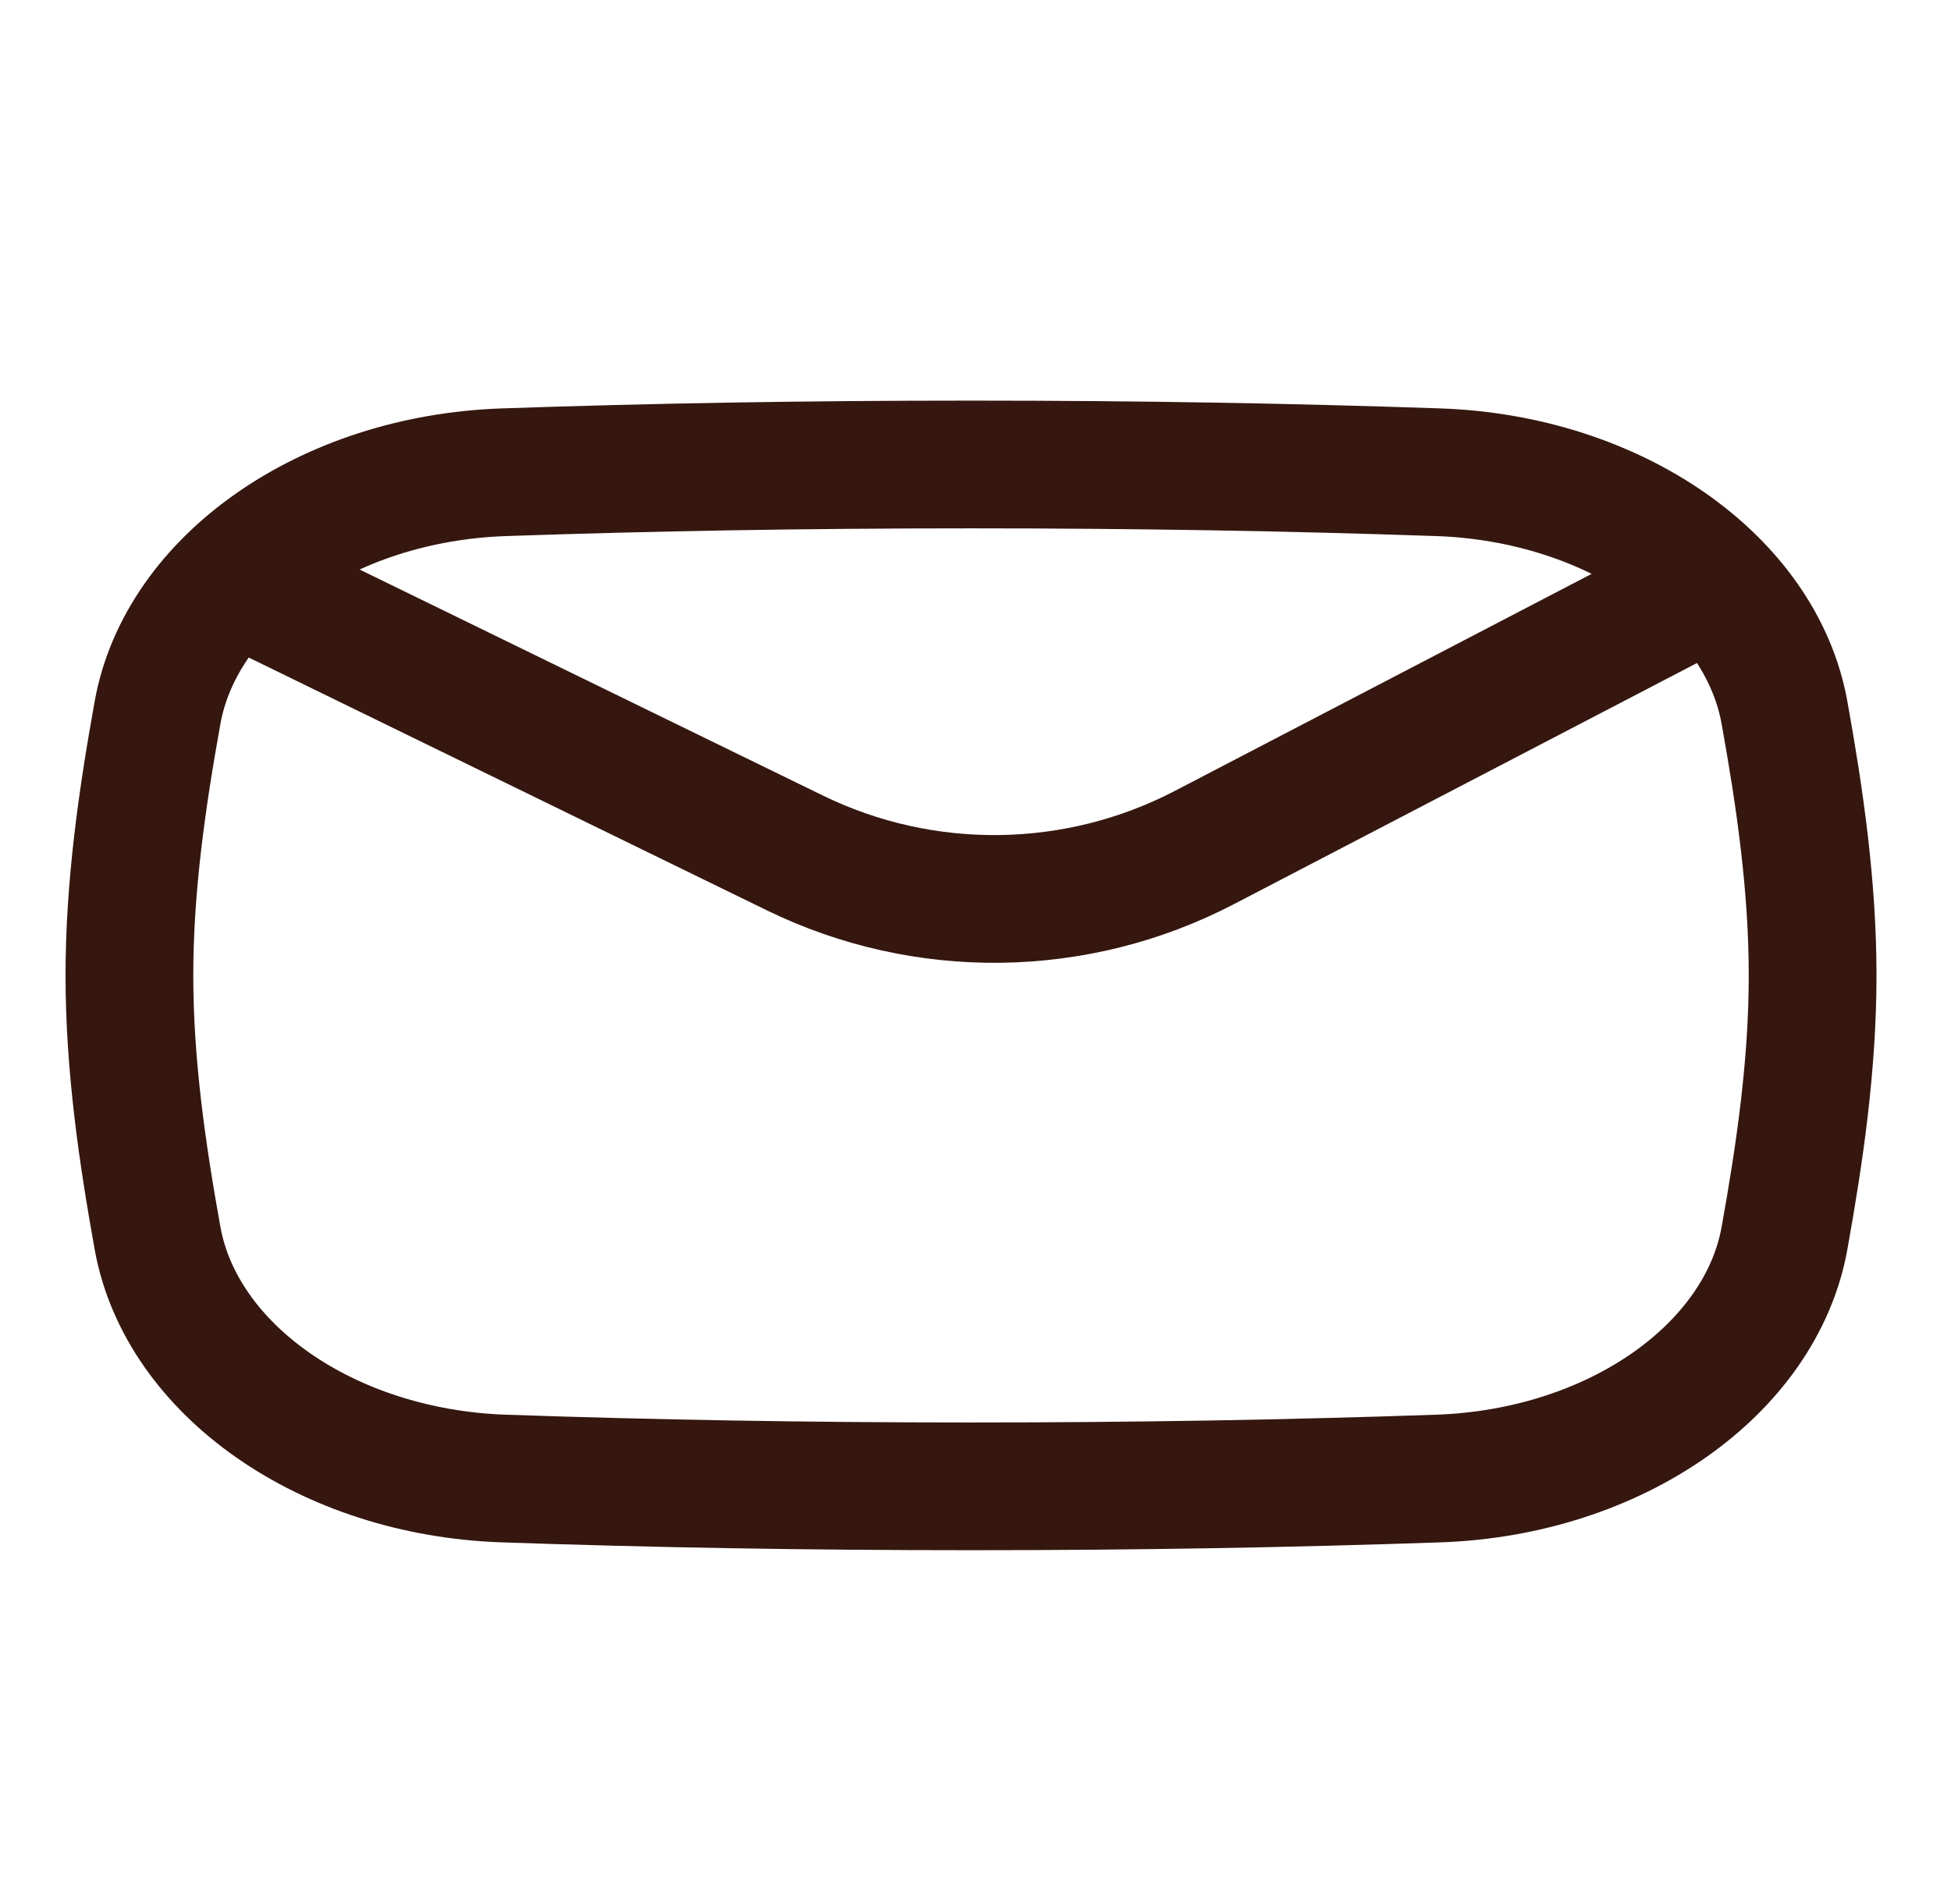 <svg width="42" height="41" viewBox="0 0 42 41" fill="none" xmlns="http://www.w3.org/2000/svg">
<path d="M4.989 12.448L17.109 18.362C19.9 19.724 23.172 19.681 25.927 18.247L37.062 12.448M3.392 26.66C3.902 29.486 7.035 31.701 10.848 31.832C14.056 31.942 17.315 32 20.904 32C24.493 32 27.752 31.942 30.96 31.832C34.773 31.701 37.906 29.486 38.415 26.66C38.747 24.815 39.021 22.925 39.021 21C39.021 19.074 38.747 17.184 38.415 15.339C37.906 12.513 34.773 10.298 30.96 10.167C27.752 10.057 24.493 10 20.904 10C17.315 10 14.056 10.057 10.848 10.167C7.035 10.298 3.902 12.513 3.392 15.339C3.06 17.184 2.786 19.074 2.786 21C2.786 22.925 3.06 24.815 3.392 26.66Z" stroke="#35170F" stroke-width="2.75"/>
</svg>

